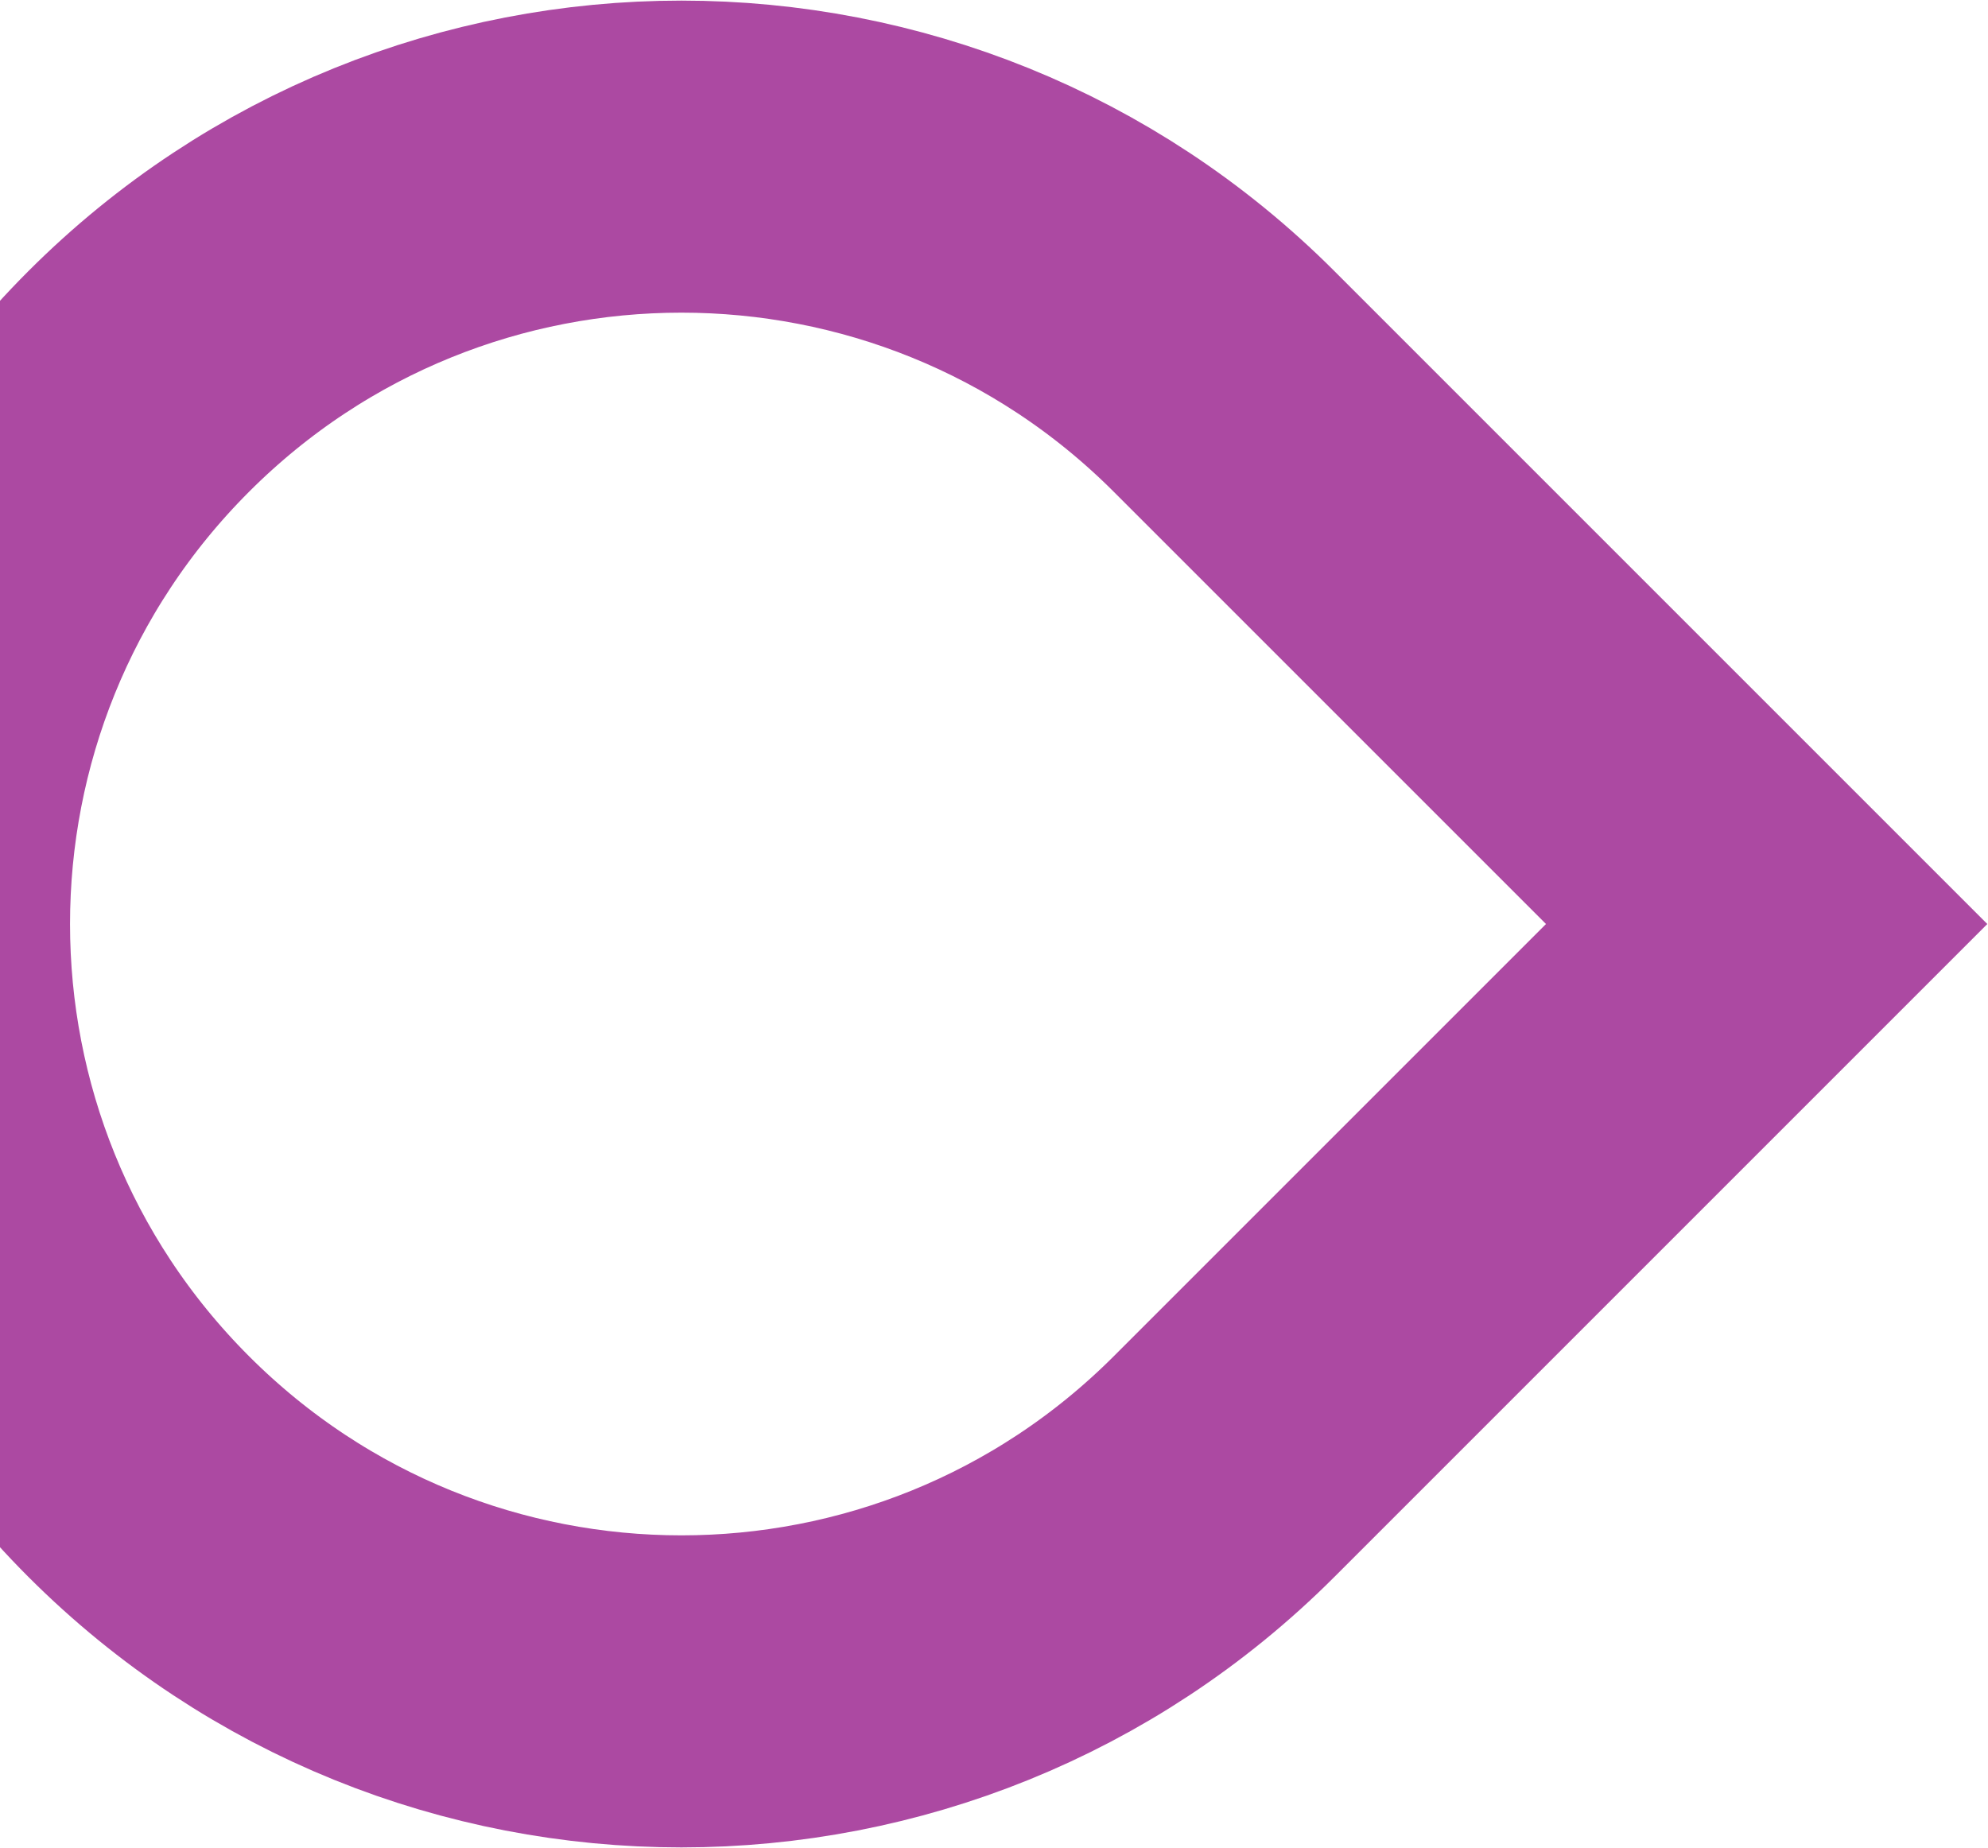<svg width="911" height="847" viewBox="0 0 911 847" fill="none" xmlns="http://www.w3.org/2000/svg">
<path d="M63.59 174.776C200.921 37.445 423.579 37.445 560.91 174.776L809.57 423.436L560.91 672.096C423.579 809.427 200.921 809.427 63.59 672.096C-73.741 534.765 -73.741 312.107 63.59 174.776Z" stroke="#ac49a2" stroke-width="143"/>
</svg>